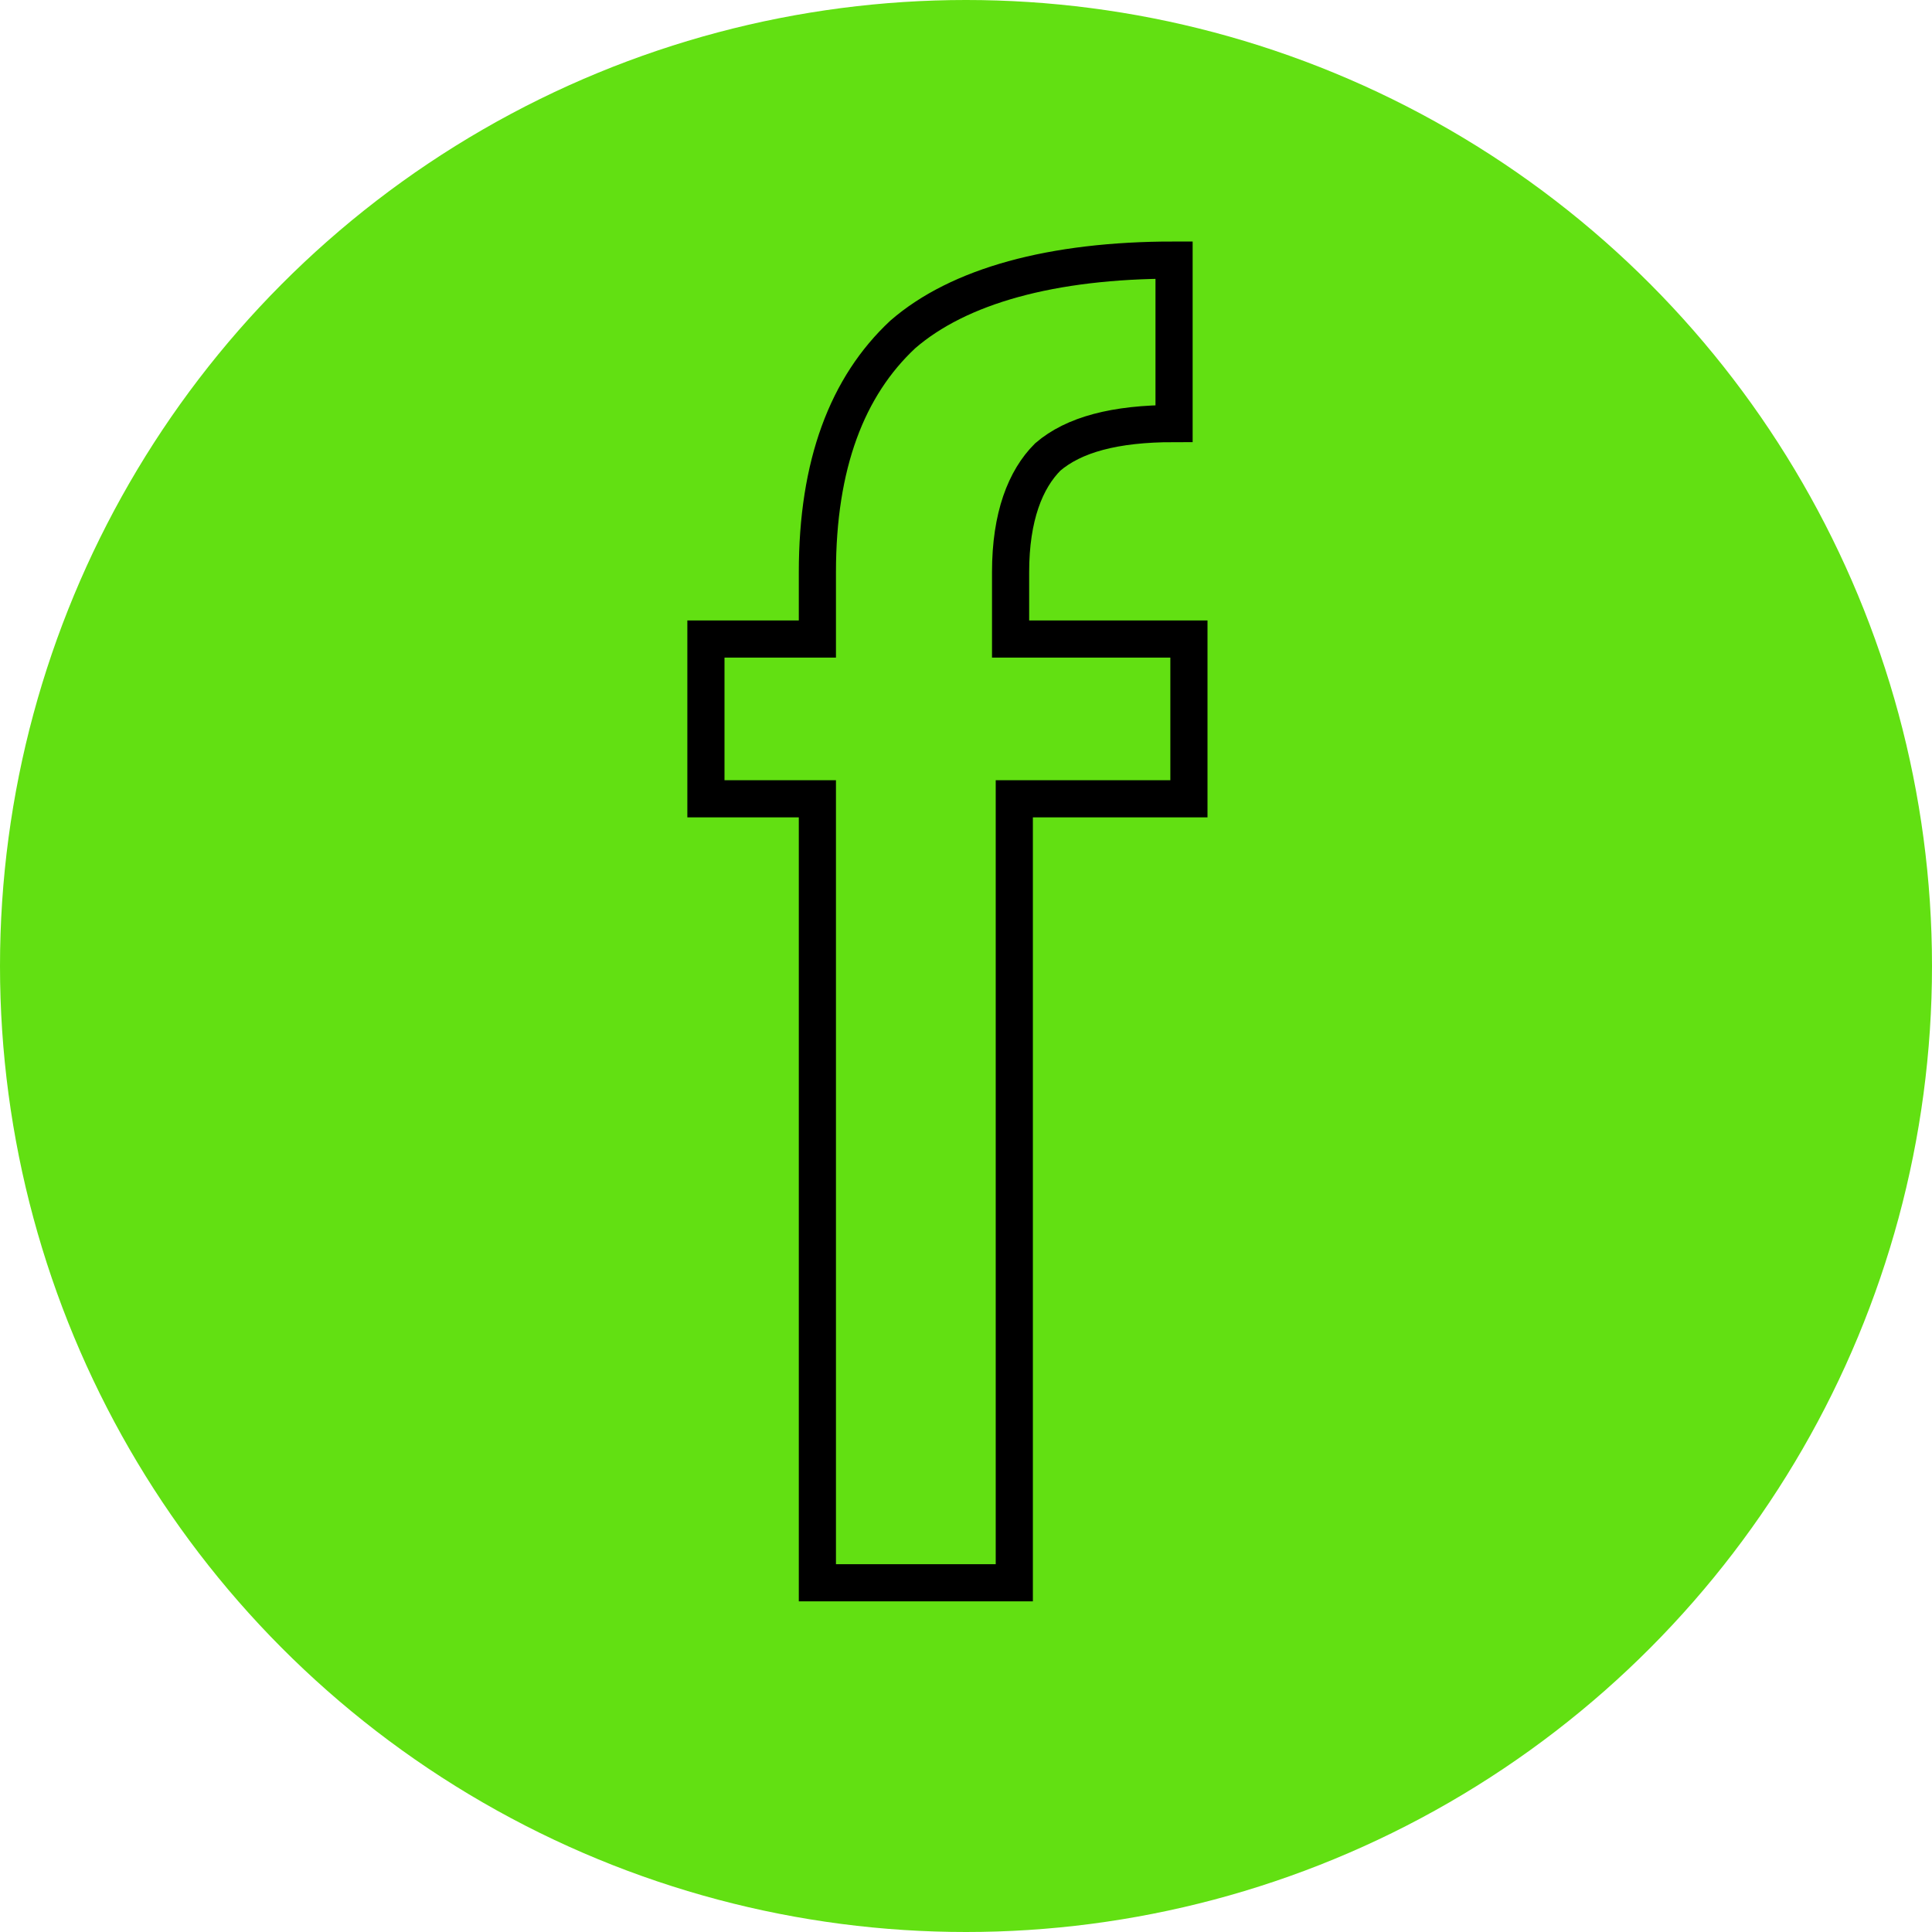 <?xml version="1.0" encoding="utf-8"?>
<!-- Generator: Adobe Illustrator 25.2.1, SVG Export Plug-In . SVG Version: 6.00 Build 0)  -->
<svg version="1.1" id="Layer_1" xmlns="http://www.w3.org/2000/svg" xmlns:xlink="http://www.w3.org/1999/xlink" x="0px" y="0px"
	 viewBox="0 0 52 52" style="enable-background:new 0 0 52 52;" xml:space="preserve">
<style type="text/css">
	.st0{fill:#62E012;}
	.st1{fill:none;stroke:#000000;stroke-miterlimit:10;}
</style>
<g>
	<circle class="st0" cx="26" cy="26" r="26"/>
	<g>
		<path class="st1" d="M32,21.5h-4.7v21.1h-5.3V21.5h-3v-4.3h3v-1.8c0-2.9,0.8-5,2.3-6.4c1.5-1.3,4-2,7.3-2v4.4
			c-1.6,0-2.7,0.3-3.4,0.9c-0.6,0.6-1,1.6-1,3.1v1.8H32V21.5z"/>
	</g>
</g>
</svg>

